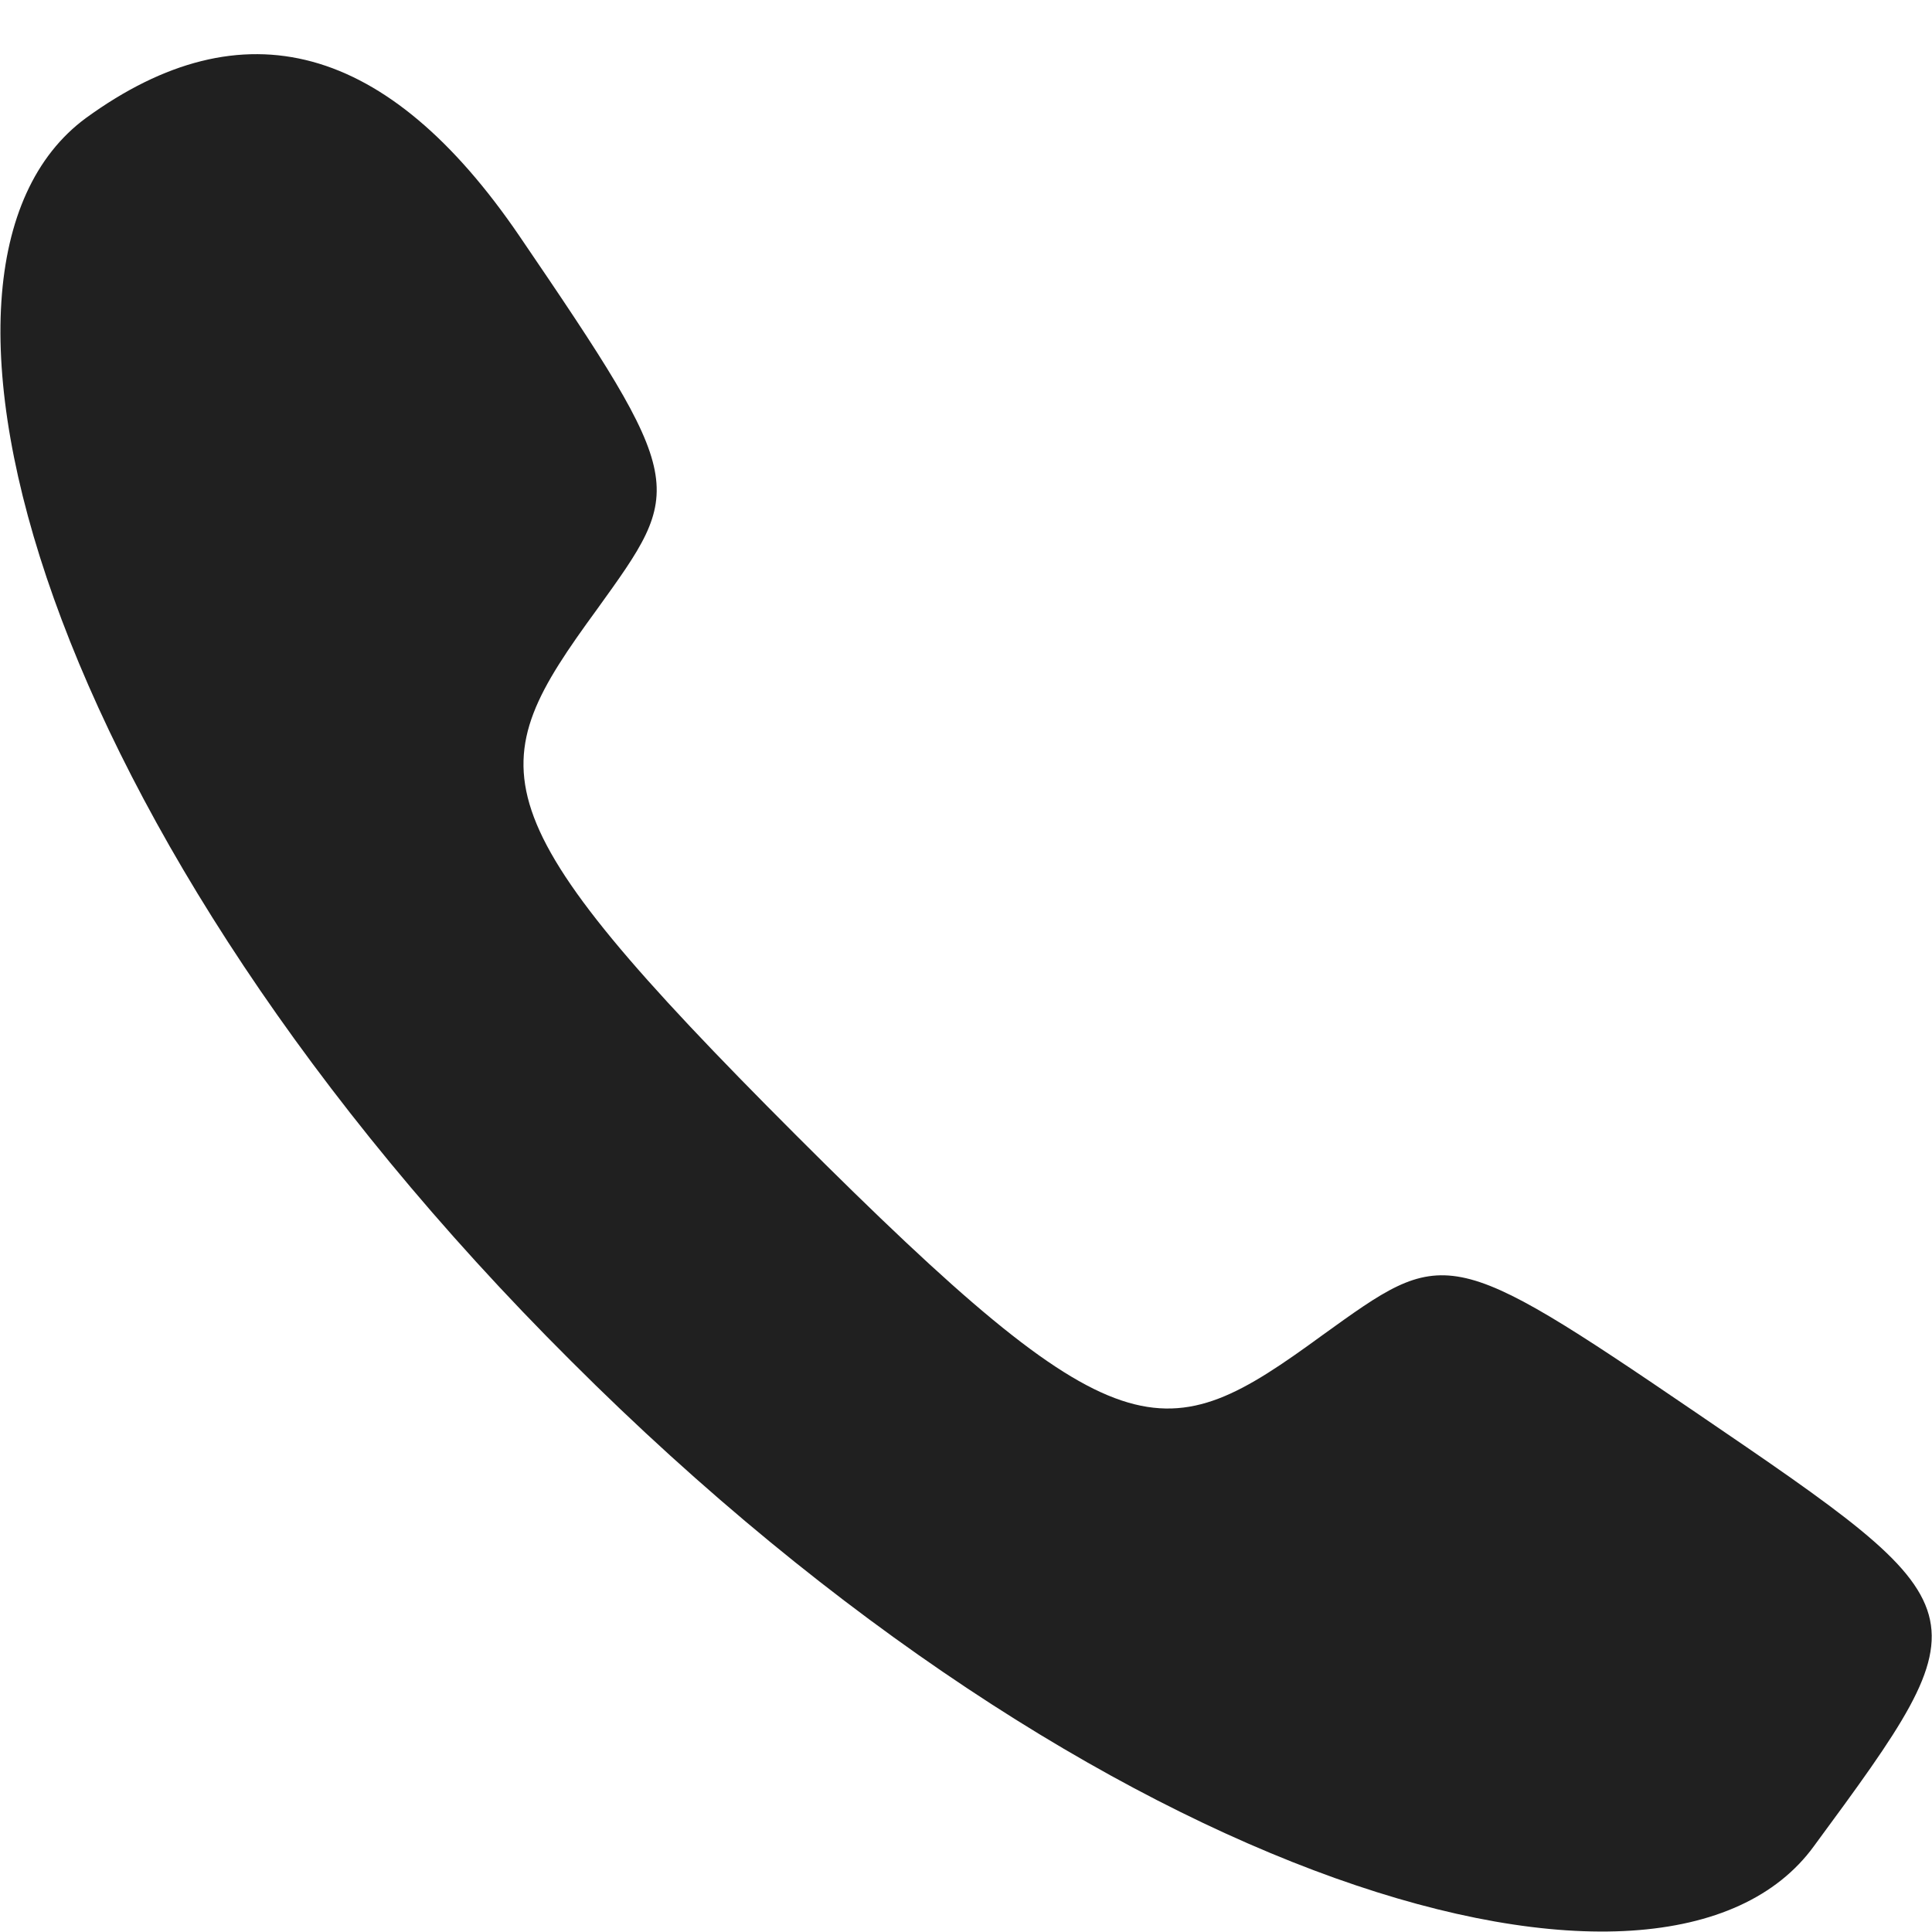 <?xml version="1.0" encoding="UTF-8"?>
<svg id="Layer_2" data-name="Layer 2" xmlns="http://www.w3.org/2000/svg" xmlns:xlink="http://www.w3.org/1999/xlink" viewBox="0 0 9 9">
  <defs>
    <style>
      .cls-1 {
        fill: none;
      }

      .cls-1, .cls-2 {
        stroke-width: 0px;
      }

      .cls-2 {
        fill: #202020;
      }

      .cls-3 {
        clip-path: url(#clippath);
      }
    </style>
    <clipPath id="clippath">
      <rect class="cls-1" width="9" height="9"/>
    </clipPath>
  </defs>
  <g id="Layer_1-2" data-name="Layer 1">
    <g class="cls-3">
      <path class="cls-2" d="M7.9,6.58c-1.16-.79-1.17-.77-1.74-.36-.74.54-.94.58-2.45-.93s-1.47-1.71-.93-2.45c.41-.57.43-.58-.36-1.74Q1.5-.25.4.55c-.95.7-.2,3.34,2.26,5.79,2.46,2.46,5.1,3.21,5.79,2.26.81-1.1.8-1.1-.55-2.02"/>
    </g>
  </g>
</svg>
